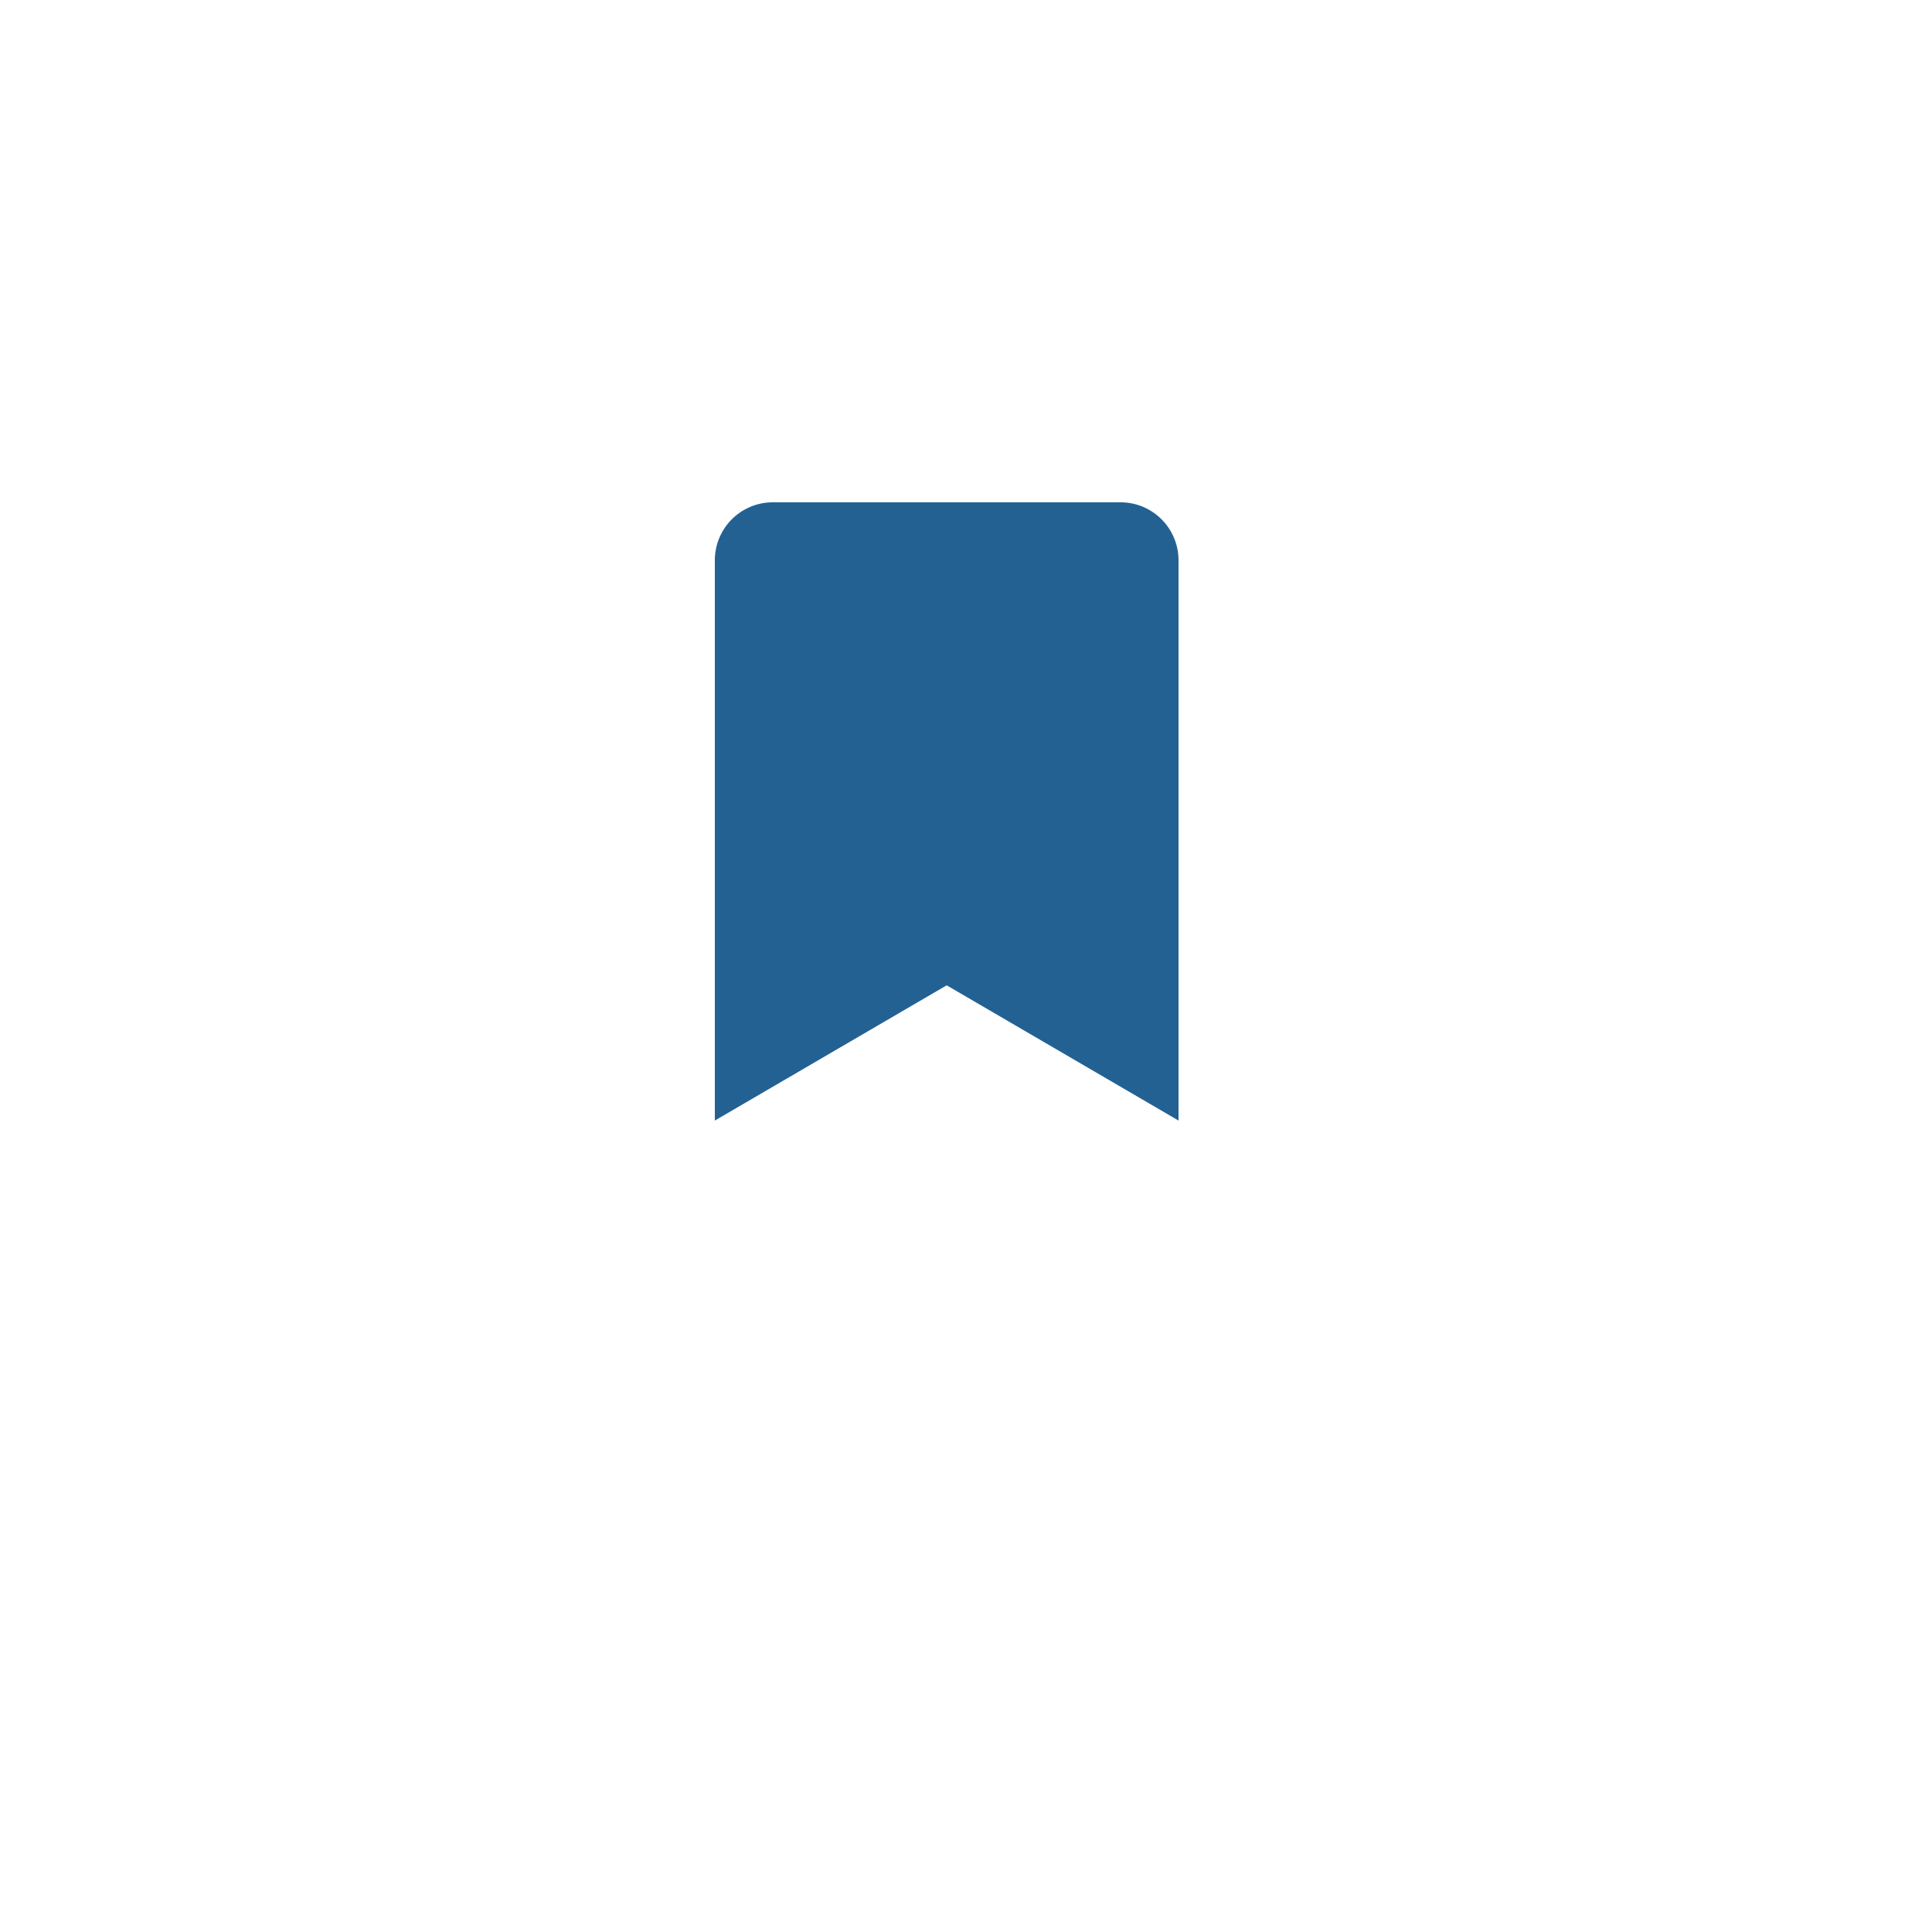 <svg id="Layer_1" data-name="Layer 1" xmlns="http://www.w3.org/2000/svg" viewBox="0 0 100 100"><defs><style>.cls-1{fill:#236192;}</style></defs><title>bookmark</title><path class="cls-1" d="M37,58V29a3,3,0,0,1,3-3H58a3,3,0,0,1,3,3V58L49,51Z"/></svg>
